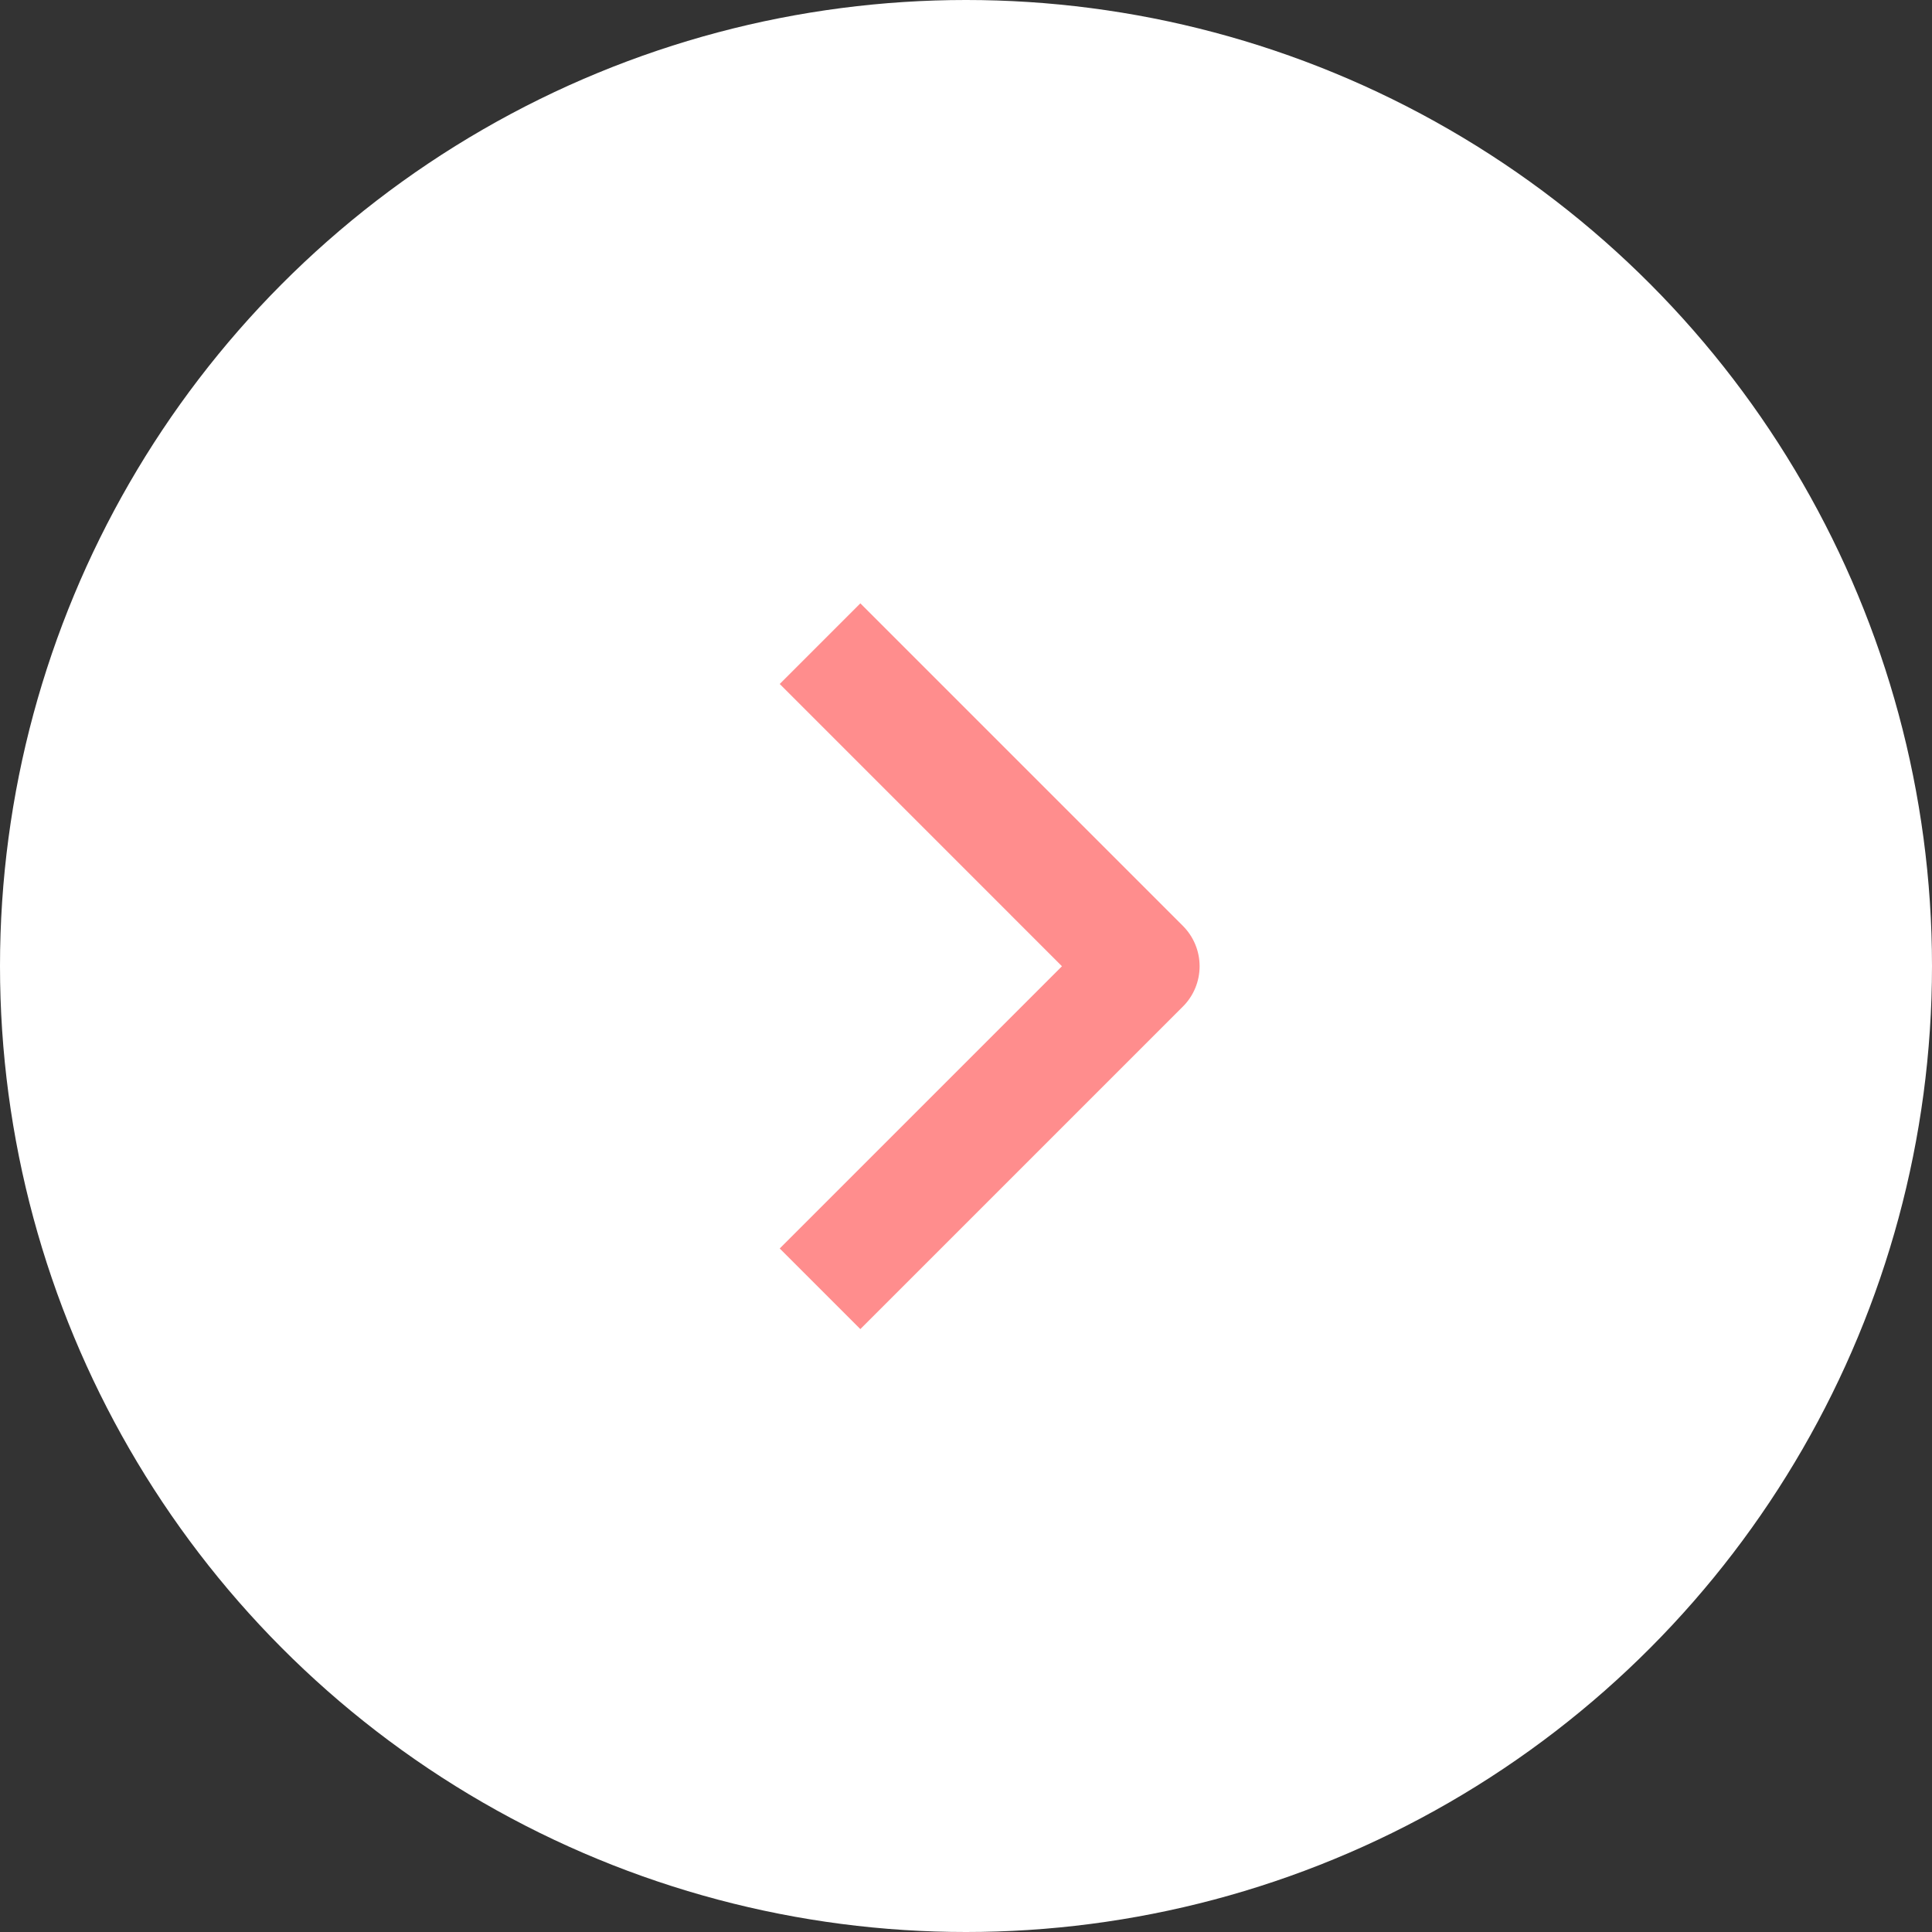 <?xml version="1.0" encoding="UTF-8"?> <svg xmlns="http://www.w3.org/2000/svg" width="48" height="48" viewBox="0 0 48 48" fill="none"><rect x="0" y="0" width="48" height="48" fill="#333333" stroke="none"/><circle cx="24" cy="24" r="24" transform="matrix(-1 0 0 1 48 0)" fill="white"></circle><path fill-rule="evenodd" clip-rule="evenodd" d="M29.389 25.007L21.375 33.021L19.372 31.018L26.384 24.006L19.372 16.993L21.375 14.99L29.389 23.004C29.655 23.27 29.804 23.63 29.804 24.006C29.804 24.381 29.655 24.742 29.389 25.007Z" fill="#FF8D8D"></path></svg> 